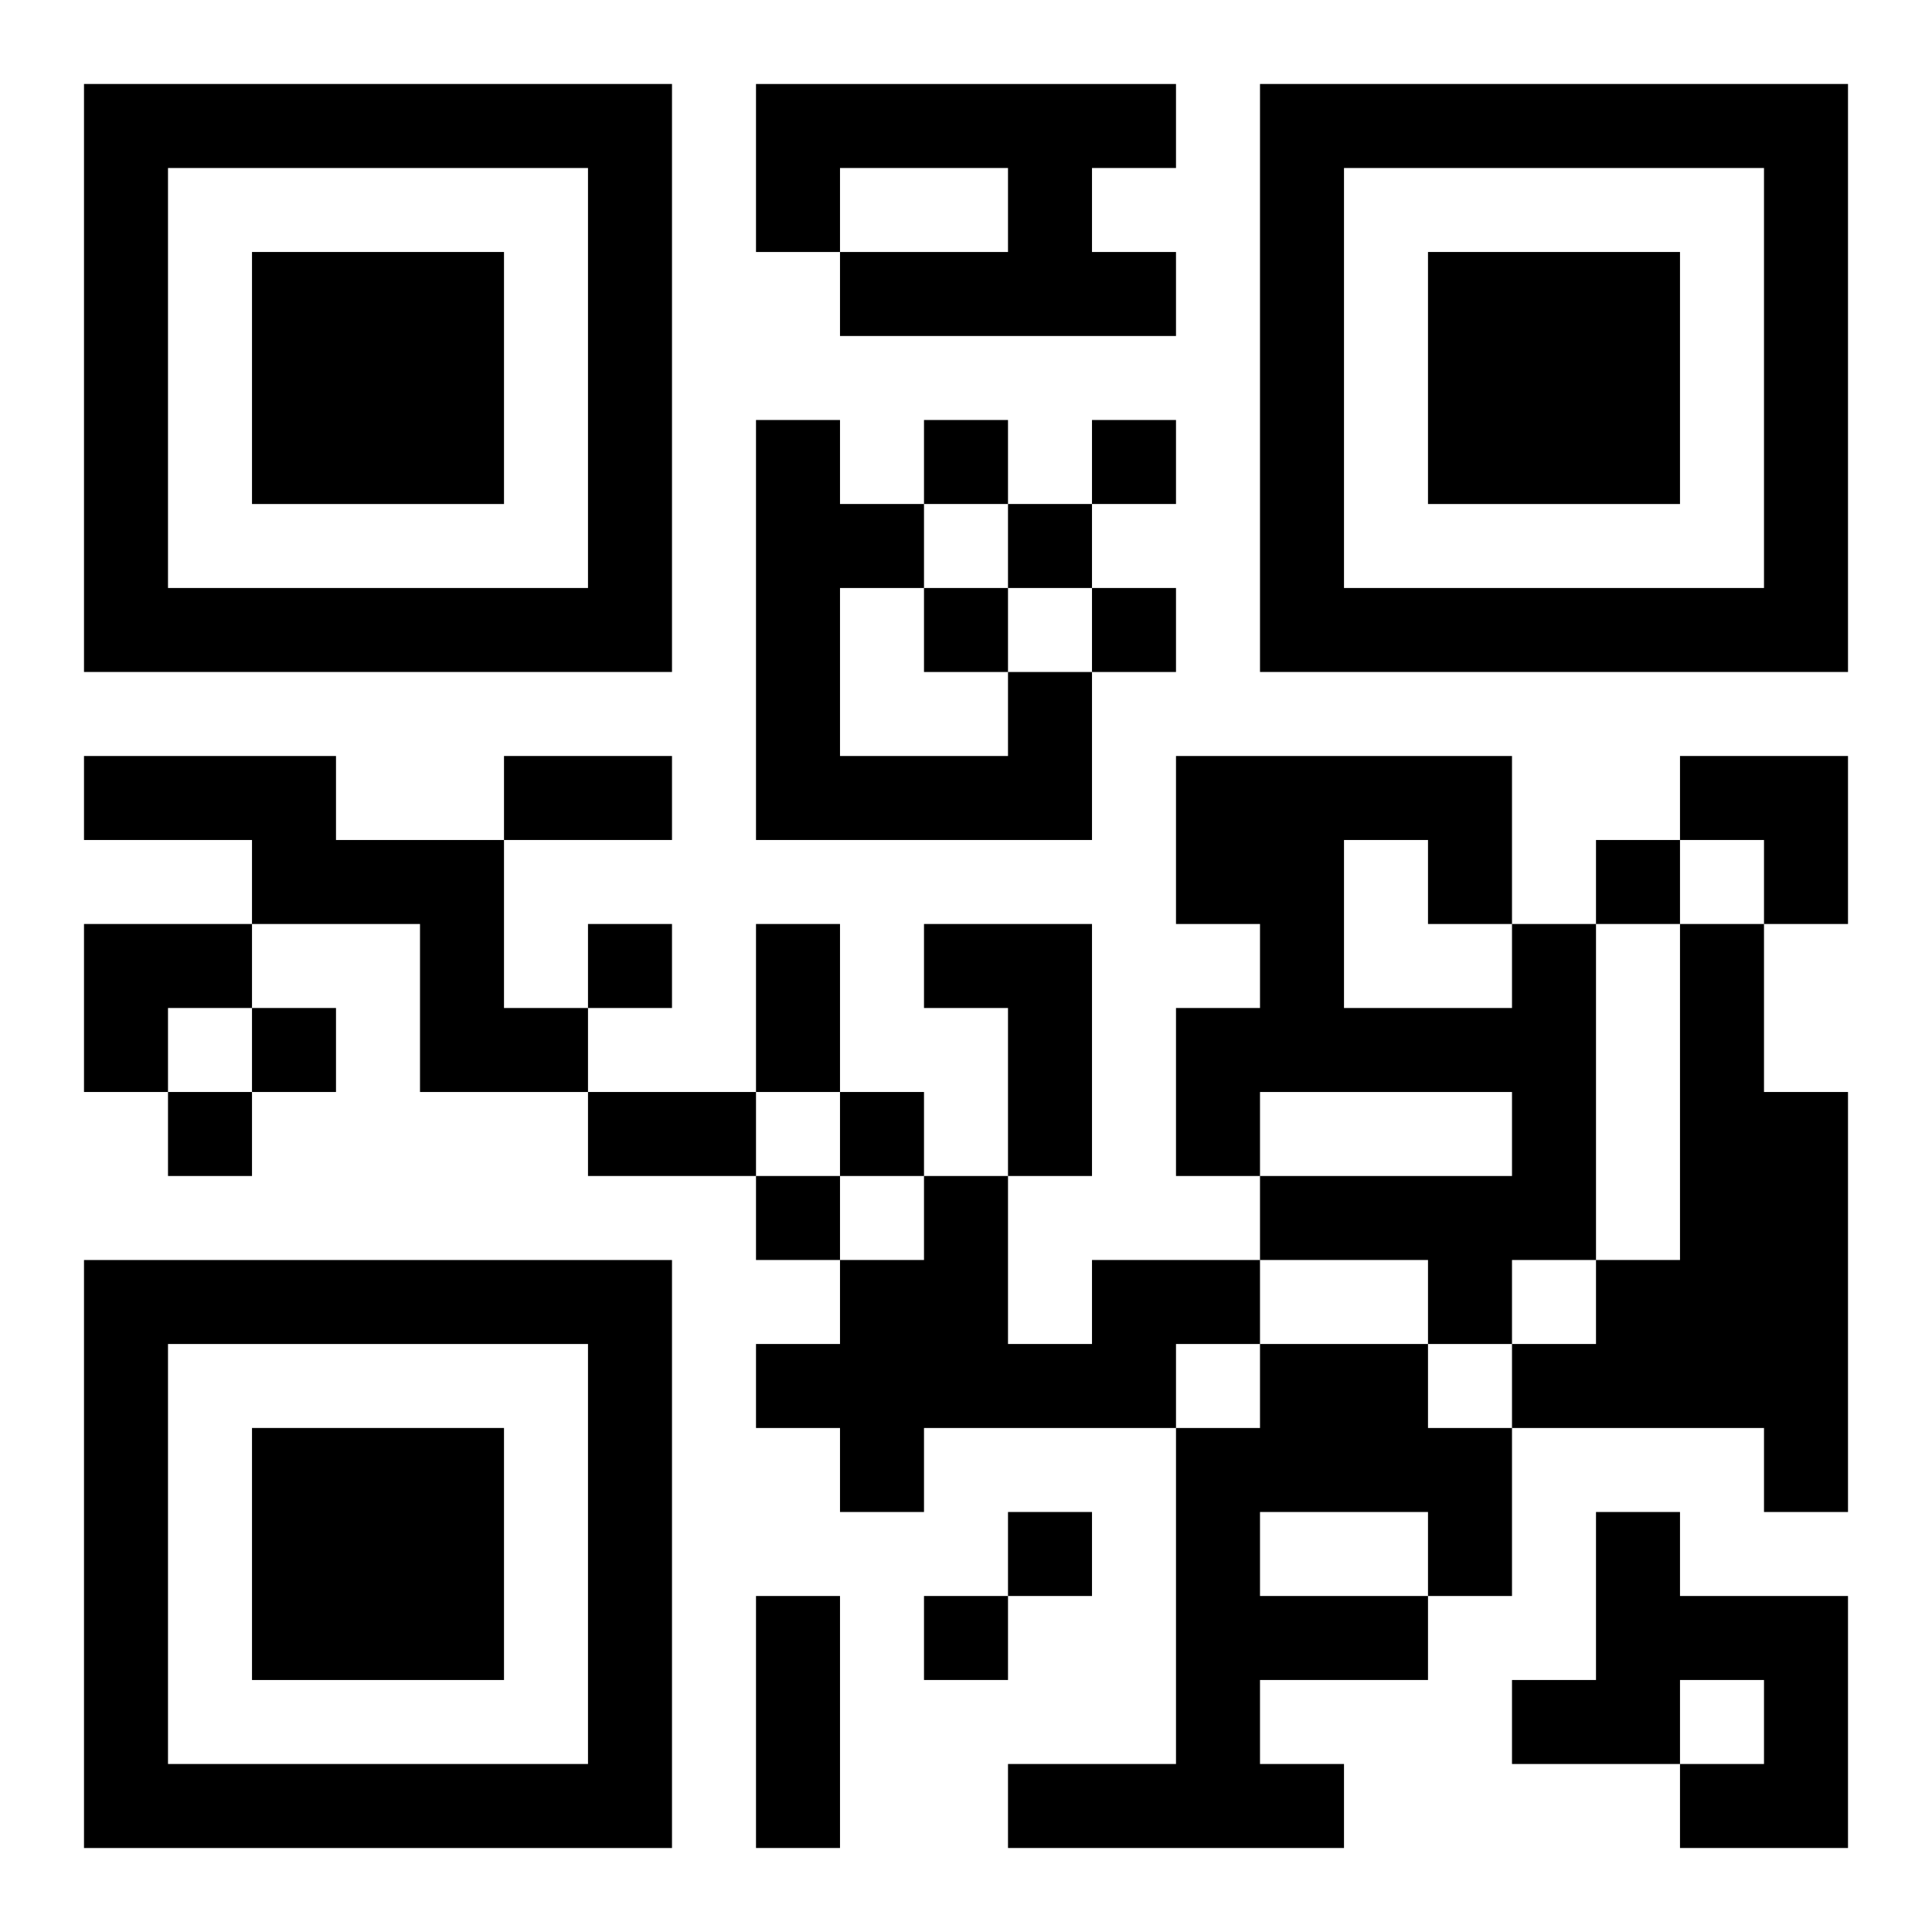 <?xml version="1.0" encoding="UTF-8"?>
<svg width="250" height="250" baseProfile="full" version="1.1" viewBox="-1 -1 23 23" xmlns="http://www.w3.org/2000/svg" xmlns:xlink="http://www.w3.org/1999/xlink"><symbol id="a"><path d="m0 7v7h7v-7h-7zm1 1h5v5h-5v-5zm1 1v3h3v-3h-3z"/></symbol><use y="-7" xlink:href="#a"/><use y="7" xlink:href="#a"/><use x="14" y="-7" xlink:href="#a"/><path d="m8 0h5v1h-1v1h1v1h-4v-1h2v-1h-2v1h-1v-2m3 7h1v2h-4v-5h1v1h1v1h-1v2h2v-1m-11 1h3v1h2v2h1v1h-2v-2h-2v-1h-2v-1m10 2h2v3h-1v-2h-1v-1m7 0h1v4h-1v1h-1v-1h-2v-1h3v-1h-3v1h-1v-2h1v-1h-1v-2h4v2m-2-1v2h2v-1h-1v-1h-1m4 1h1v2h1v5h-1v-1h-3v-1h1v-1h1v-4m-7 4h2v1h-1v1h-3v1h-1v-1h-1v-1h1v-1h1v-1h1v2h1v-1m2 1h2v1h1v2h-1v1h-2v1h1v1h-4v-1h2v-4h1v-1m0 2v1h2v-1h-2m4 0h1v1h2v3h-2v-1h1v-1h-1v1h-2v-1h1v-2m-8-13v1h1v-1h-1m2 0v1h1v-1h-1m-1 1v1h1v-1h-1m-1 1v1h1v-1h-1m2 0v1h1v-1h-1m6 3v1h1v-1h-1m-12 1v1h1v-1h-1m-4 1v1h1v-1h-1m-1 1v1h1v-1h-1m8 0v1h1v-1h-1m-1 1v1h1v-1h-1m3 4v1h1v-1h-1m-1 1v1h1v-1h-1m-5-10h2v1h-2v-1m3 2h1v2h-1v-2m-2 2h2v1h-2v-1m2 6h1v3h-1v-3m11-10h2v2h-1v-1h-1zm-19 2h2v1h-1v1h-1z"/></svg>
